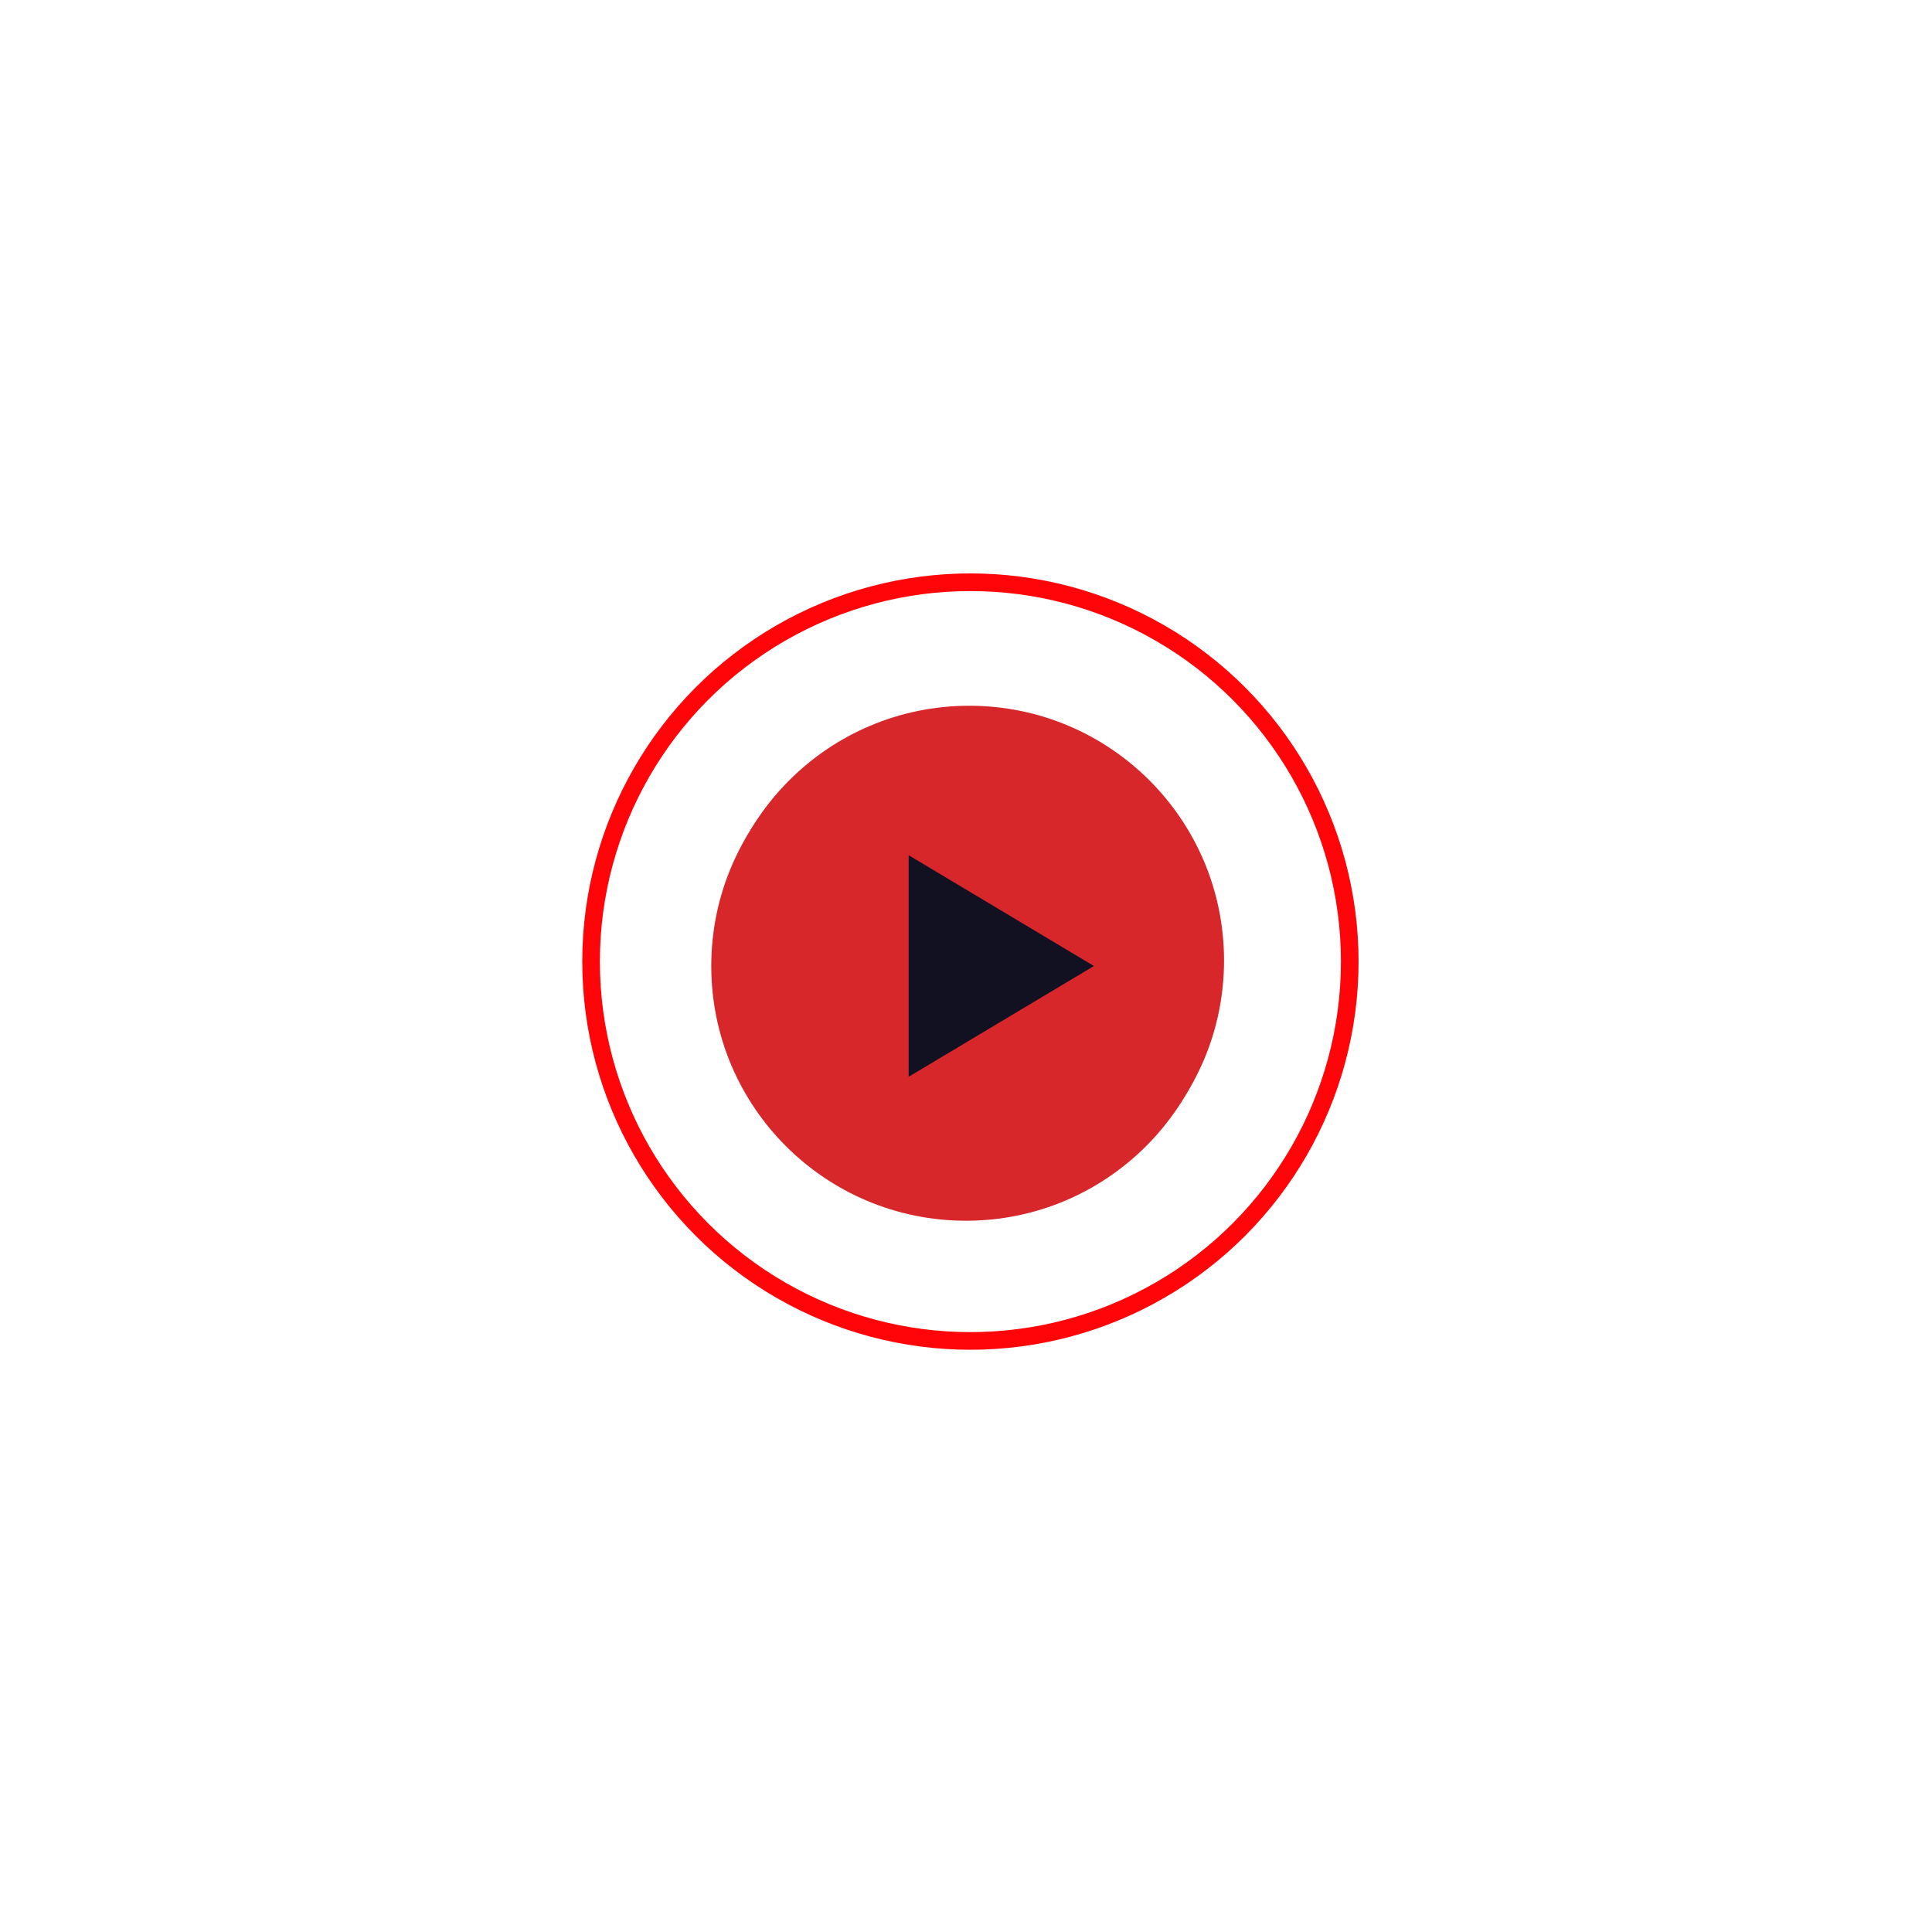 <?xml version="1.0" encoding="UTF-8"?> <svg xmlns="http://www.w3.org/2000/svg" width="219" height="219" viewBox="0 0 219 219" fill="none"> <g filter="url(#filter0_f)"> <circle cx="109.5" cy="109.5" r="28.875" fill="#D7272A"></circle> </g> <circle cx="109.875" cy="108.875" r="28.875" fill="#D7272A"></circle> <g filter="url(#filter1_f)"> <circle cx="110" cy="109" r="43" stroke="#FF050A" stroke-width="2"></circle> </g> <path d="M124 109.5L103 122.057V96.943L124 109.5Z" fill="#121121"></path> <defs> <filter id="filter0_f" x="0.625" y="0.625" width="217.75" height="217.75" filterUnits="userSpaceOnUse" color-interpolation-filters="sRGB"> <feFlood flood-opacity="0" result="BackgroundImageFix"></feFlood> <feBlend mode="normal" in="SourceGraphic" in2="BackgroundImageFix" result="shape"></feBlend> <feGaussianBlur stdDeviation="40" result="effect1_foregroundBlur"></feGaussianBlur> </filter> <filter id="filter1_f" x="62" y="61" width="96" height="96" filterUnits="userSpaceOnUse" color-interpolation-filters="sRGB"> <feFlood flood-opacity="0" result="BackgroundImageFix"></feFlood> <feBlend mode="normal" in="SourceGraphic" in2="BackgroundImageFix" result="shape"></feBlend> <feGaussianBlur stdDeviation="2" result="effect1_foregroundBlur"></feGaussianBlur> </filter> </defs> </svg> 